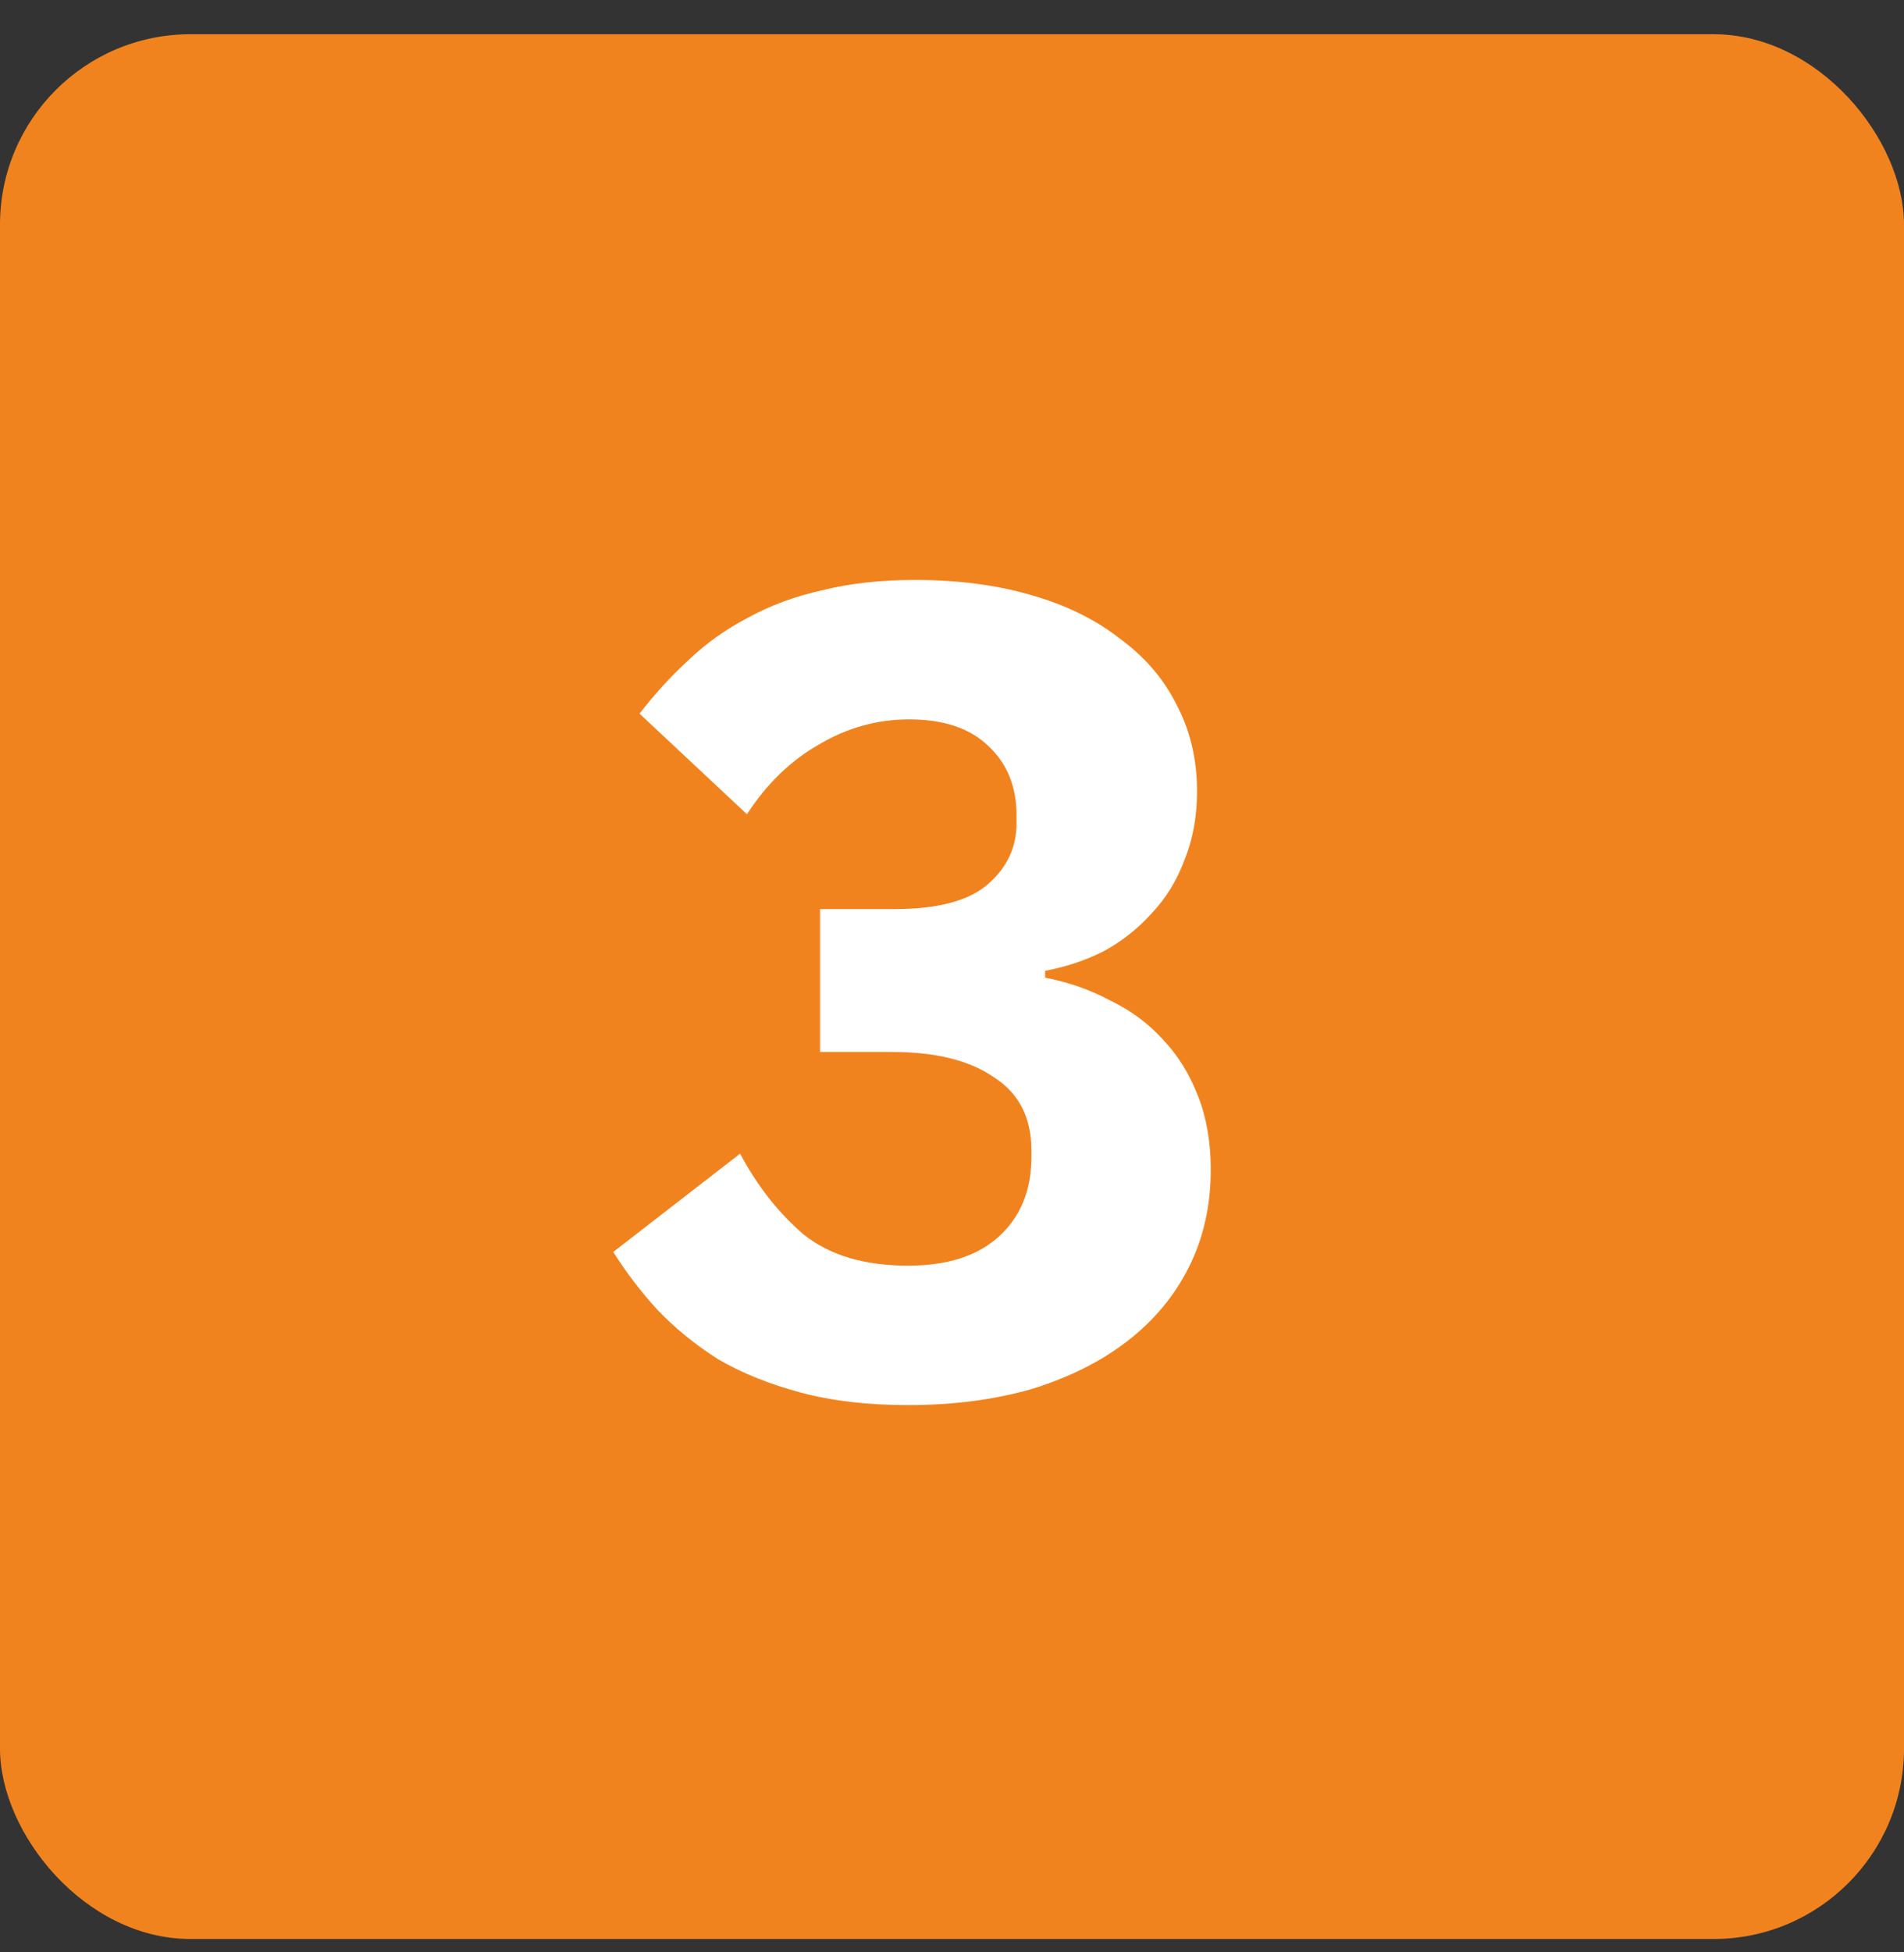 <svg width="40" height="41" viewBox="0 0 40 41" fill="none" xmlns="http://www.w3.org/2000/svg">
<rect x="0" y="0" width="40" height="41" fill="#333333" stroke="none"/>
<rect y="0.719" width="40" height="40" rx="4" fill="#F1831E"/>
<path d="M18.788 19.091C19.684 19.091 20.332 18.923 20.732 18.587C21.148 18.235 21.356 17.803 21.356 17.291V17.123C21.356 16.515 21.156 16.027 20.756 15.659C20.372 15.291 19.82 15.107 19.1 15.107C18.428 15.107 17.796 15.283 17.204 15.635C16.612 15.971 16.108 16.459 15.692 17.099L13.436 14.987C13.756 14.571 14.1 14.195 14.468 13.859C14.836 13.507 15.252 13.211 15.716 12.971C16.18 12.715 16.7 12.523 17.276 12.395C17.852 12.251 18.5 12.179 19.22 12.179C20.116 12.179 20.924 12.283 21.644 12.491C22.38 12.699 23.004 13.003 23.516 13.403C24.044 13.787 24.444 14.251 24.716 14.795C25.004 15.339 25.148 15.947 25.148 16.619C25.148 17.147 25.06 17.627 24.884 18.059C24.724 18.491 24.492 18.867 24.188 19.187C23.9 19.507 23.564 19.771 23.18 19.979C22.796 20.171 22.388 20.307 21.956 20.387V20.531C22.452 20.627 22.908 20.787 23.324 21.011C23.756 21.219 24.124 21.491 24.428 21.827C24.748 22.163 24.996 22.563 25.172 23.027C25.348 23.475 25.436 23.987 25.436 24.563C25.436 25.315 25.284 25.995 24.98 26.603C24.676 27.211 24.244 27.731 23.684 28.163C23.124 28.595 22.452 28.931 21.668 29.171C20.884 29.395 20.02 29.507 19.076 29.507C18.228 29.507 17.476 29.419 16.82 29.243C16.164 29.067 15.588 28.835 15.092 28.547C14.612 28.243 14.188 27.899 13.82 27.515C13.468 27.131 13.156 26.723 12.884 26.291L15.548 24.227C15.916 24.915 16.364 25.483 16.892 25.931C17.436 26.363 18.164 26.579 19.076 26.579C19.892 26.579 20.524 26.379 20.972 25.979C21.436 25.563 21.668 25.003 21.668 24.299V24.155C21.668 23.467 21.404 22.955 20.876 22.619C20.364 22.267 19.652 22.091 18.74 22.091H17.228V19.091H18.788Z" fill="white"/>
</svg>
